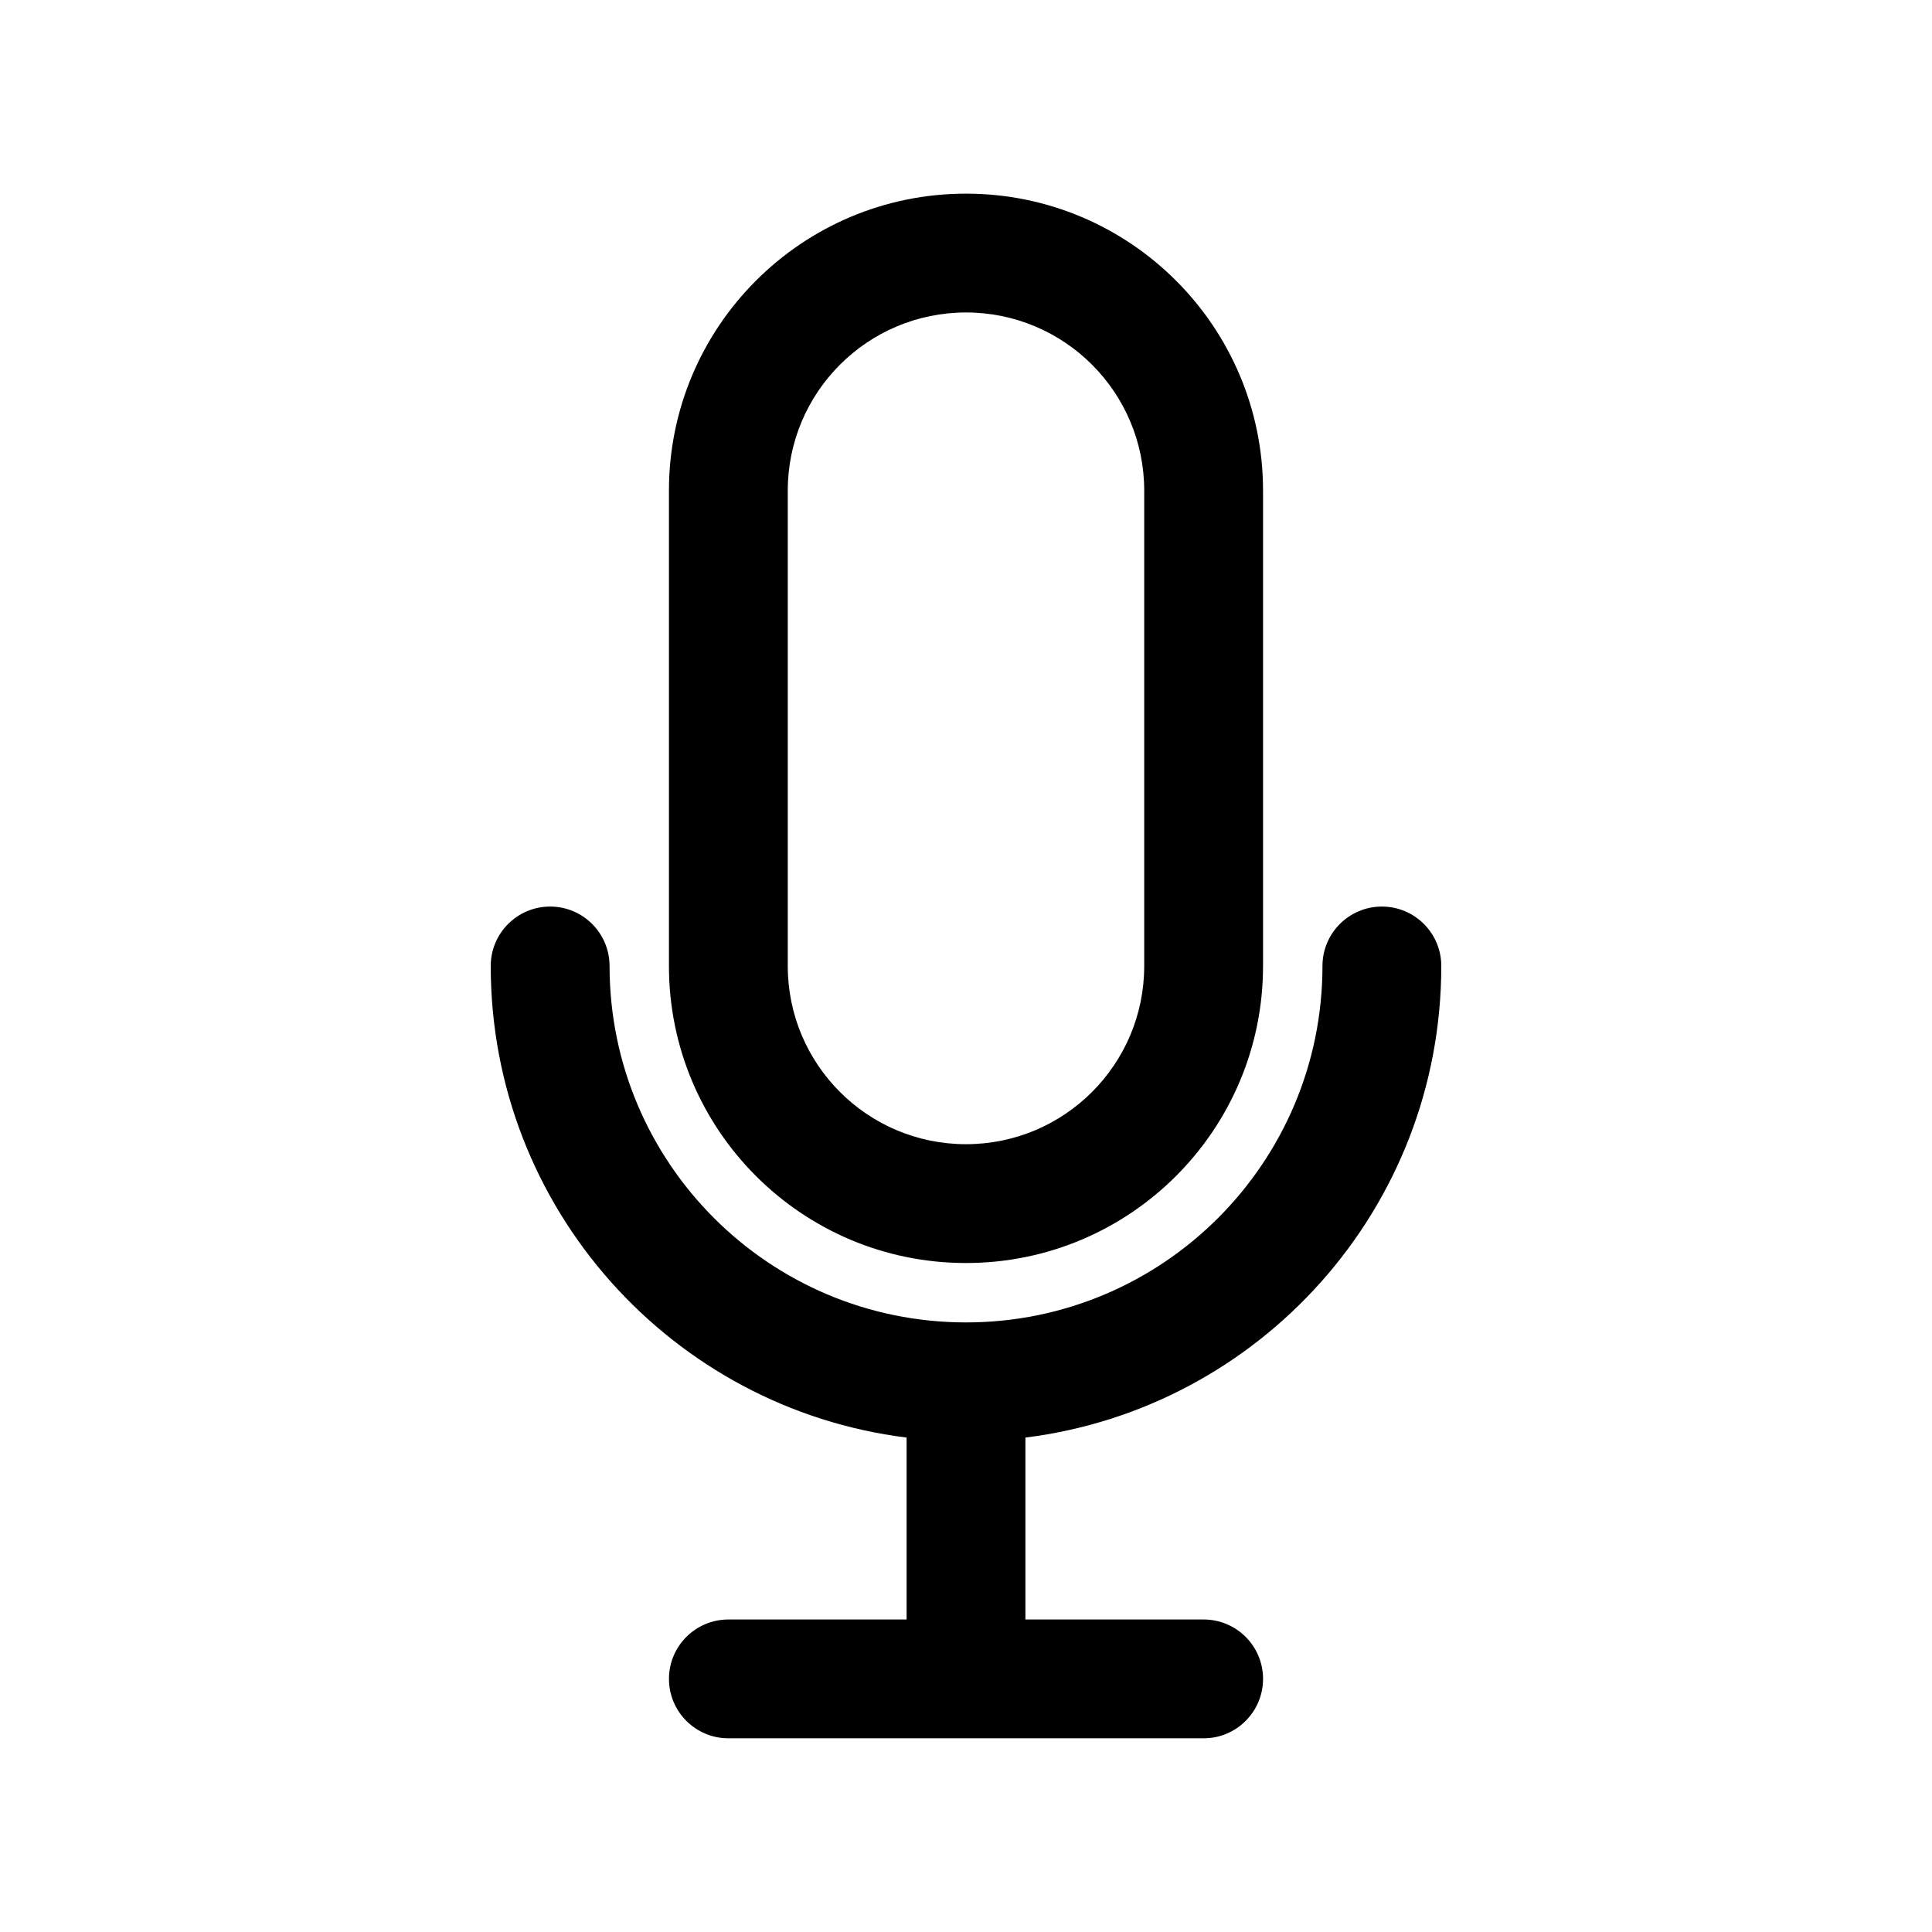 <?xml version="1.0" encoding="UTF-8"?>
<!-- Uploaded to: SVG Repo, www.svgrepo.com, Generator: SVG Repo Mixer Tools -->
<svg fill="#000000" width="800px" height="800px" version="1.1" viewBox="144 144 512 512" xmlns="http://www.w3.org/2000/svg">
 <path d="m400 195.32c-43.477 0-78.723 35.246-78.723 78.723v125.95c0 43.473 35.246 78.719 78.723 78.719 43.473 0 78.719-35.246 78.719-78.719v-125.95c0-43.477-35.246-78.723-78.719-78.723zm-47.234 78.723c0-26.086 21.148-47.234 47.234-47.234s47.23 21.148 47.23 47.234v125.95c0 26.086-21.145 47.23-47.23 47.23s-47.234-21.145-47.234-47.23zm-47.23 125.95c0-8.695-7.051-15.746-15.746-15.746-8.695 0-15.742 7.051-15.742 15.746 0 64.227 48.078 117.23 110.21 124.98v48.207h-47.23c-8.695 0-15.746 7.051-15.746 15.742 0 8.695 7.051 15.746 15.746 15.746h125.95c8.691 0 15.742-7.051 15.742-15.746 0-8.691-7.051-15.742-15.742-15.742h-47.234v-48.207c62.133-7.746 110.21-60.75 110.21-124.98 0-8.695-7.047-15.746-15.742-15.746-8.695 0-15.746 7.051-15.746 15.746 0 52.168-42.293 94.461-94.461 94.461-52.172 0-94.465-42.293-94.465-94.461z" fill-rule="evenodd"/>
</svg>